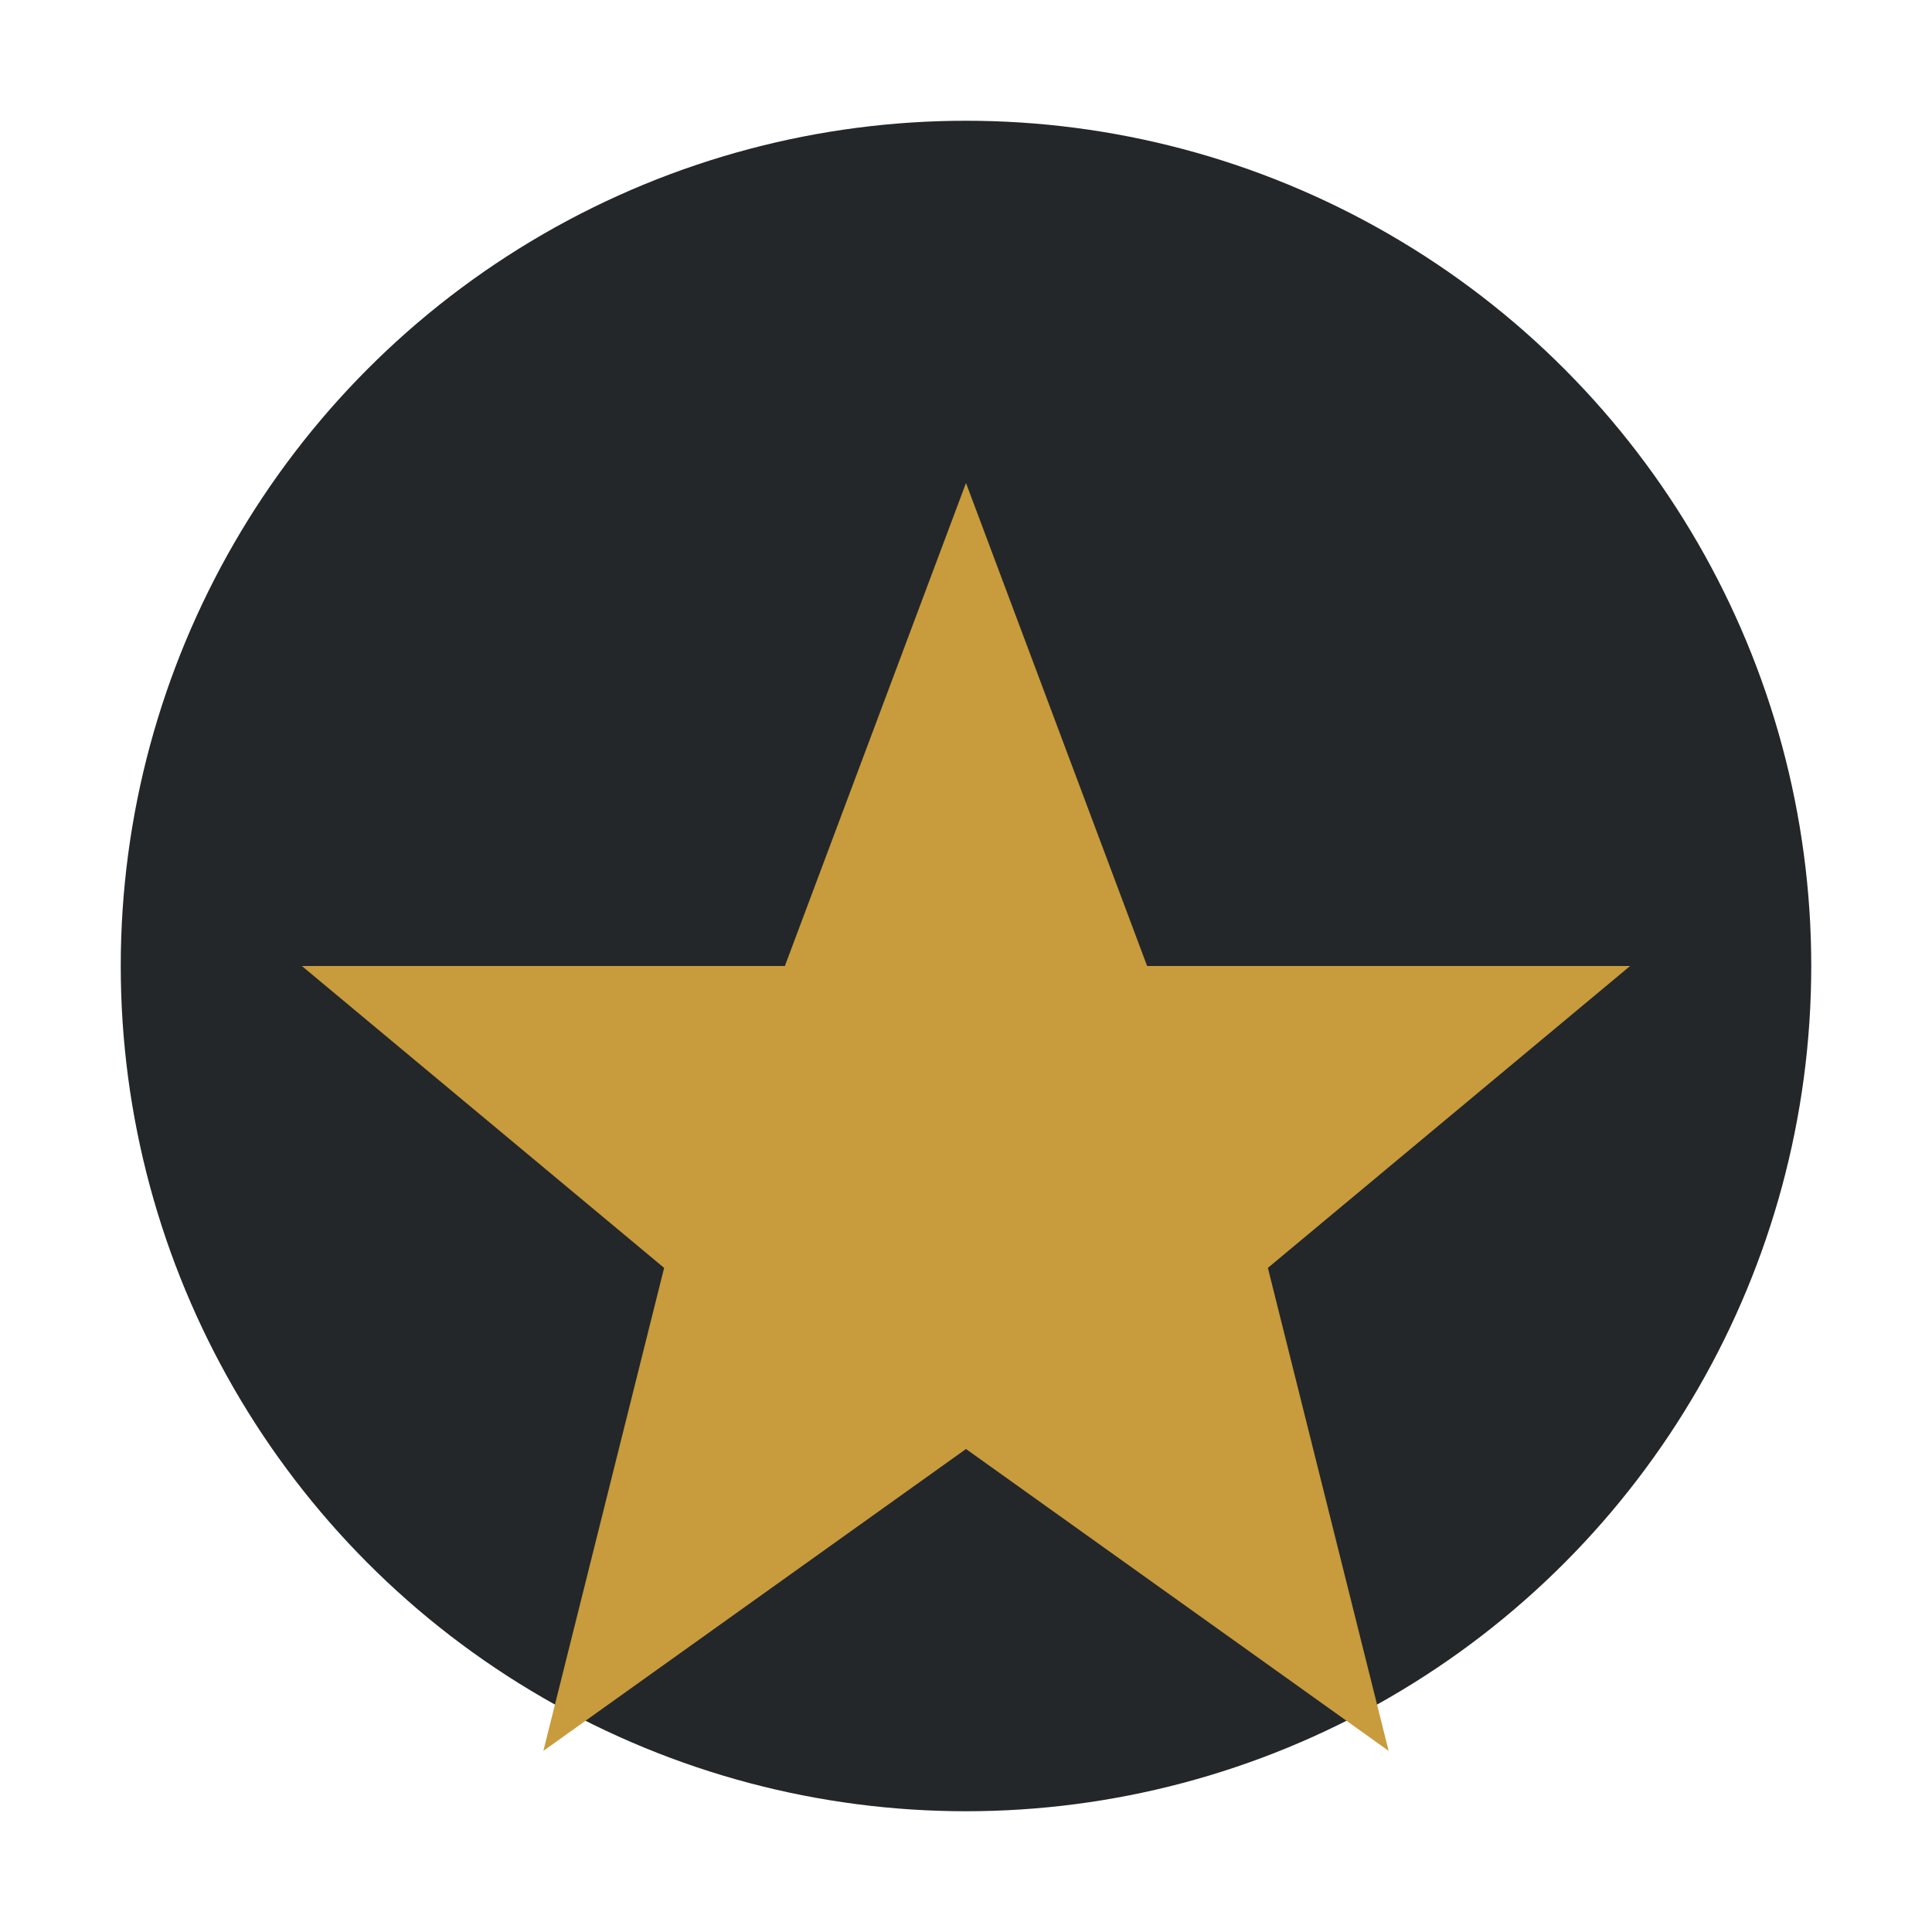 <?xml version="1.0" encoding="UTF-8"?>
<svg xmlns="http://www.w3.org/2000/svg" viewBox="0 0 32 32" width="32" height="32"><circle fill="#23272A" cx="16" cy="16" r="14"/><path d="M16 8l3 8h8l-6 5 2 8-7-5-7 5 2-8-6-5h8z" fill="#C89B3C"/></svg>